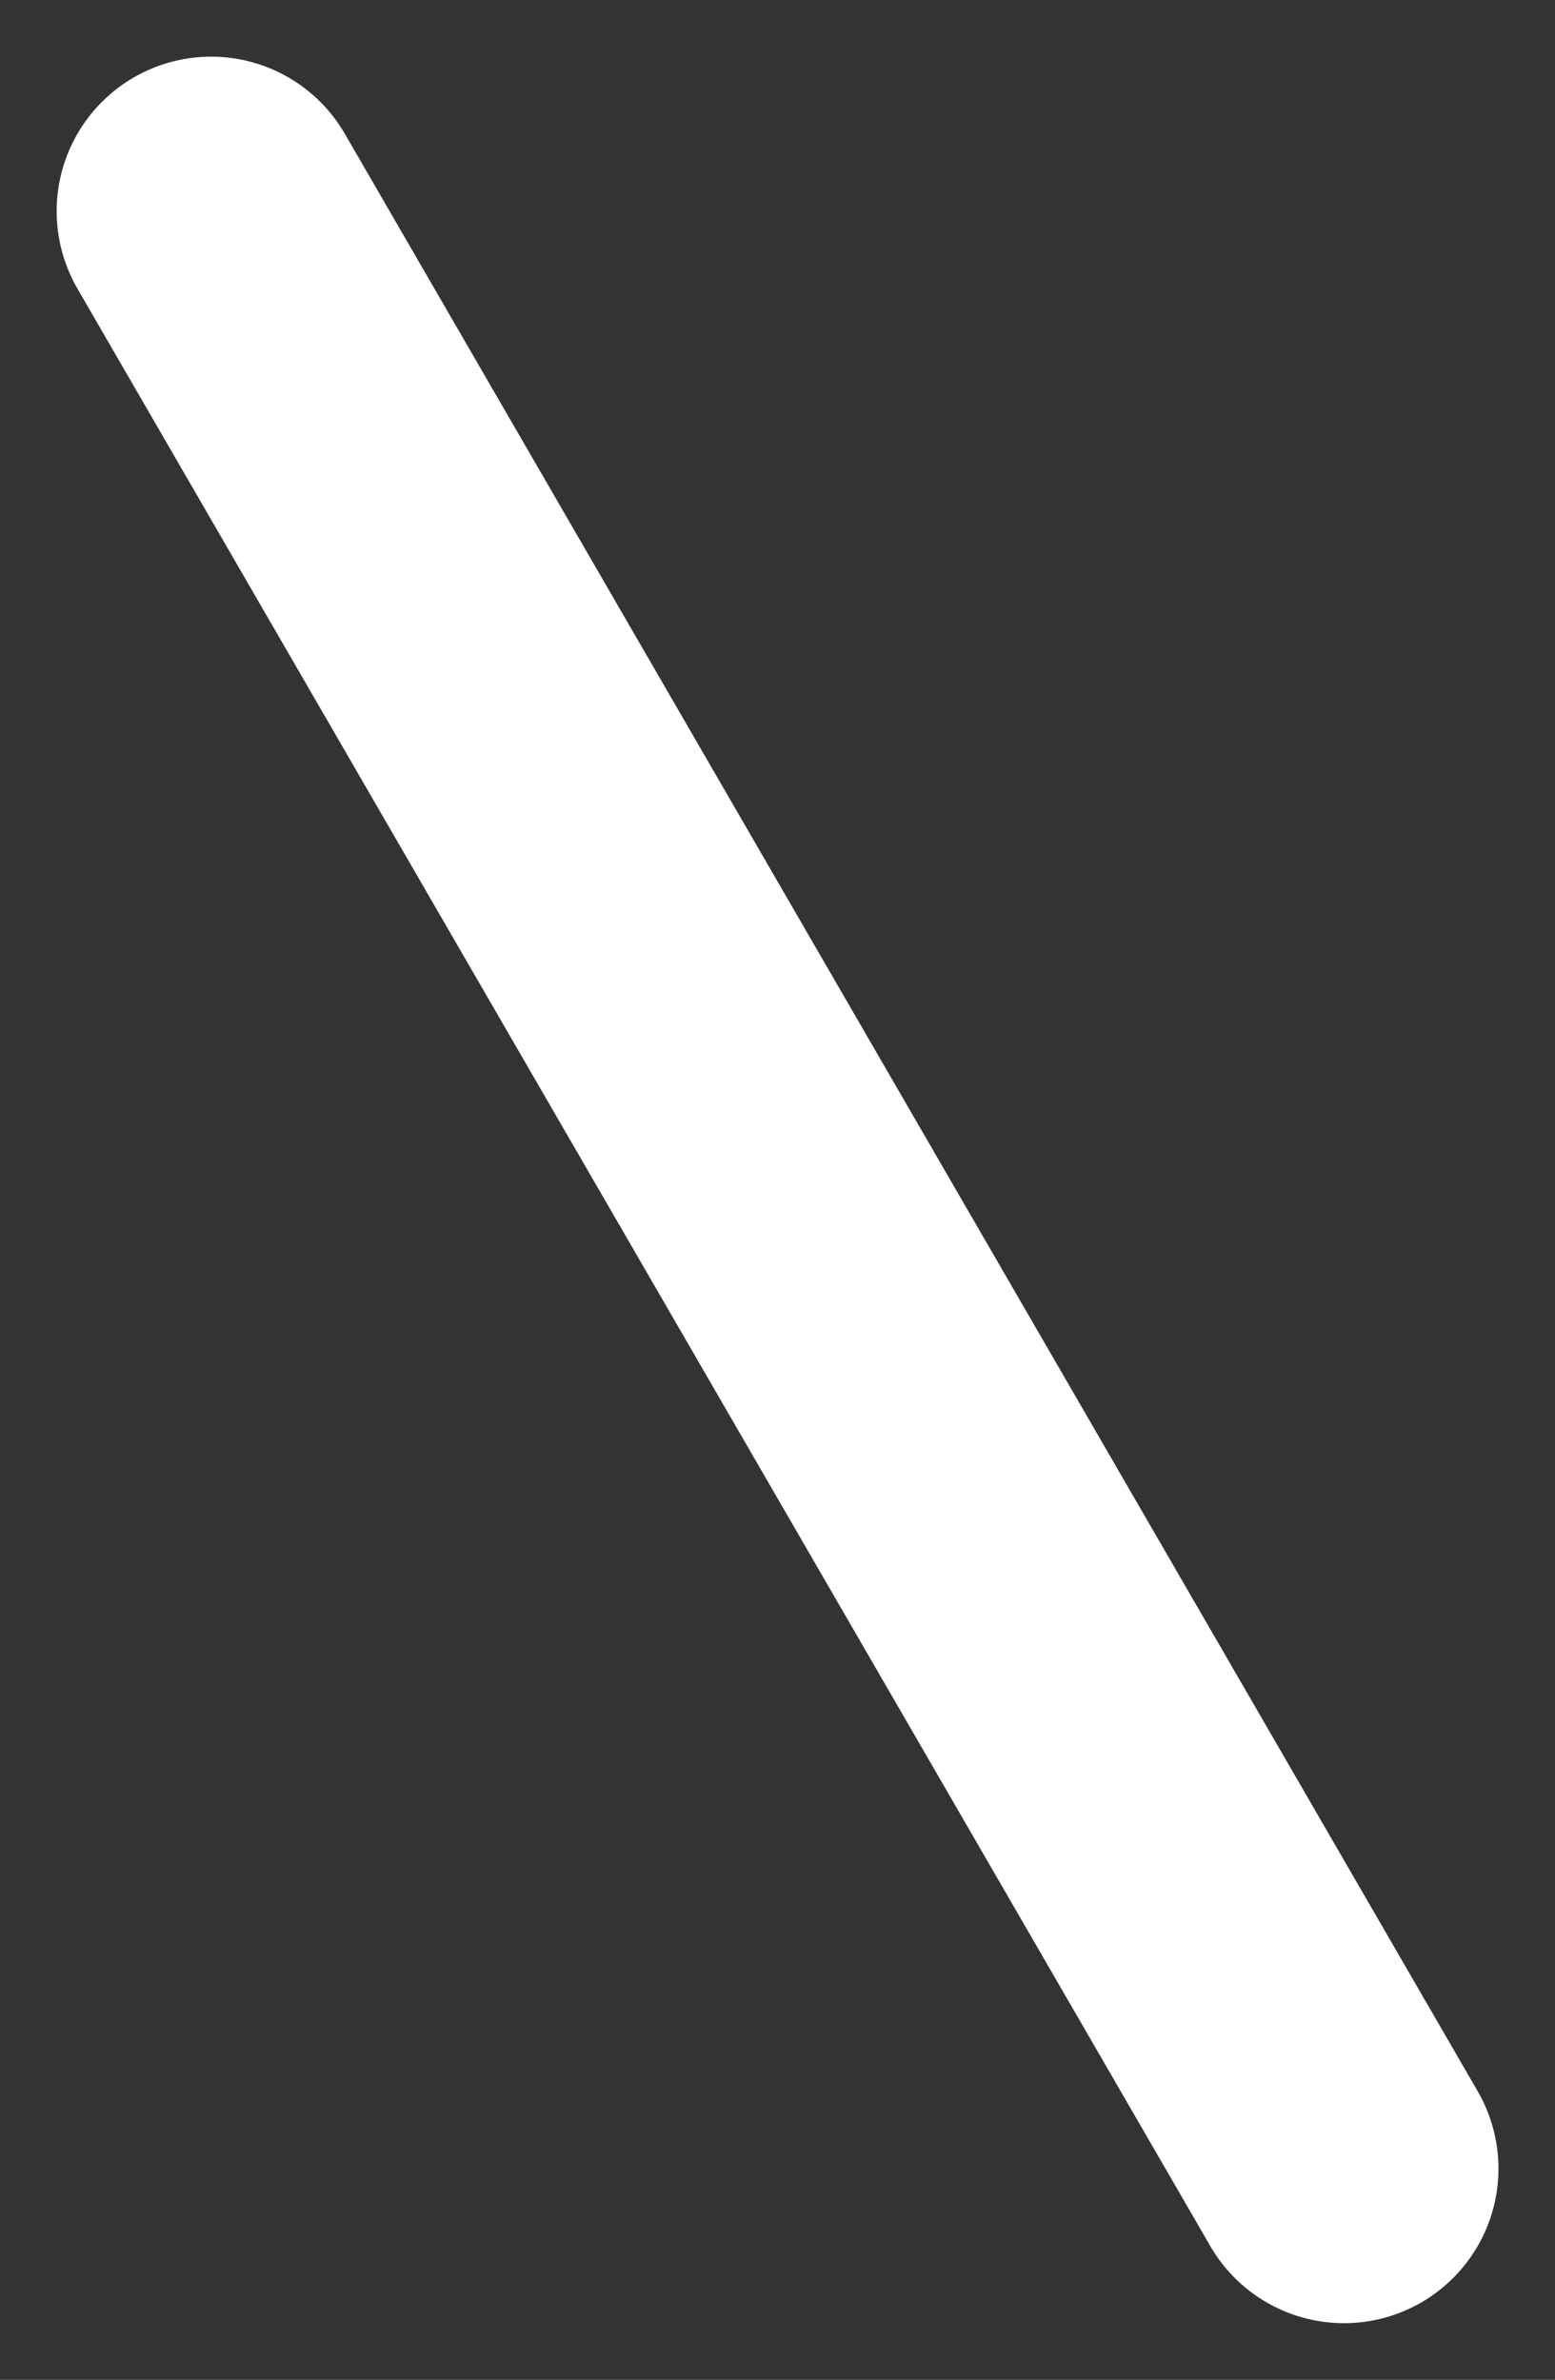 <svg xmlns="http://www.w3.org/2000/svg" width="15.099" height="23.1" viewBox="0 0 15.099 23.1"><rect x="0" y="0" width="15.099" height="23.1" fill="#333333" stroke="none"/><path fill="none" stroke="#fff" stroke-linecap="round" stroke-width="3" d="M2.05 2.05l11 19" data-name="線 124"/></svg>